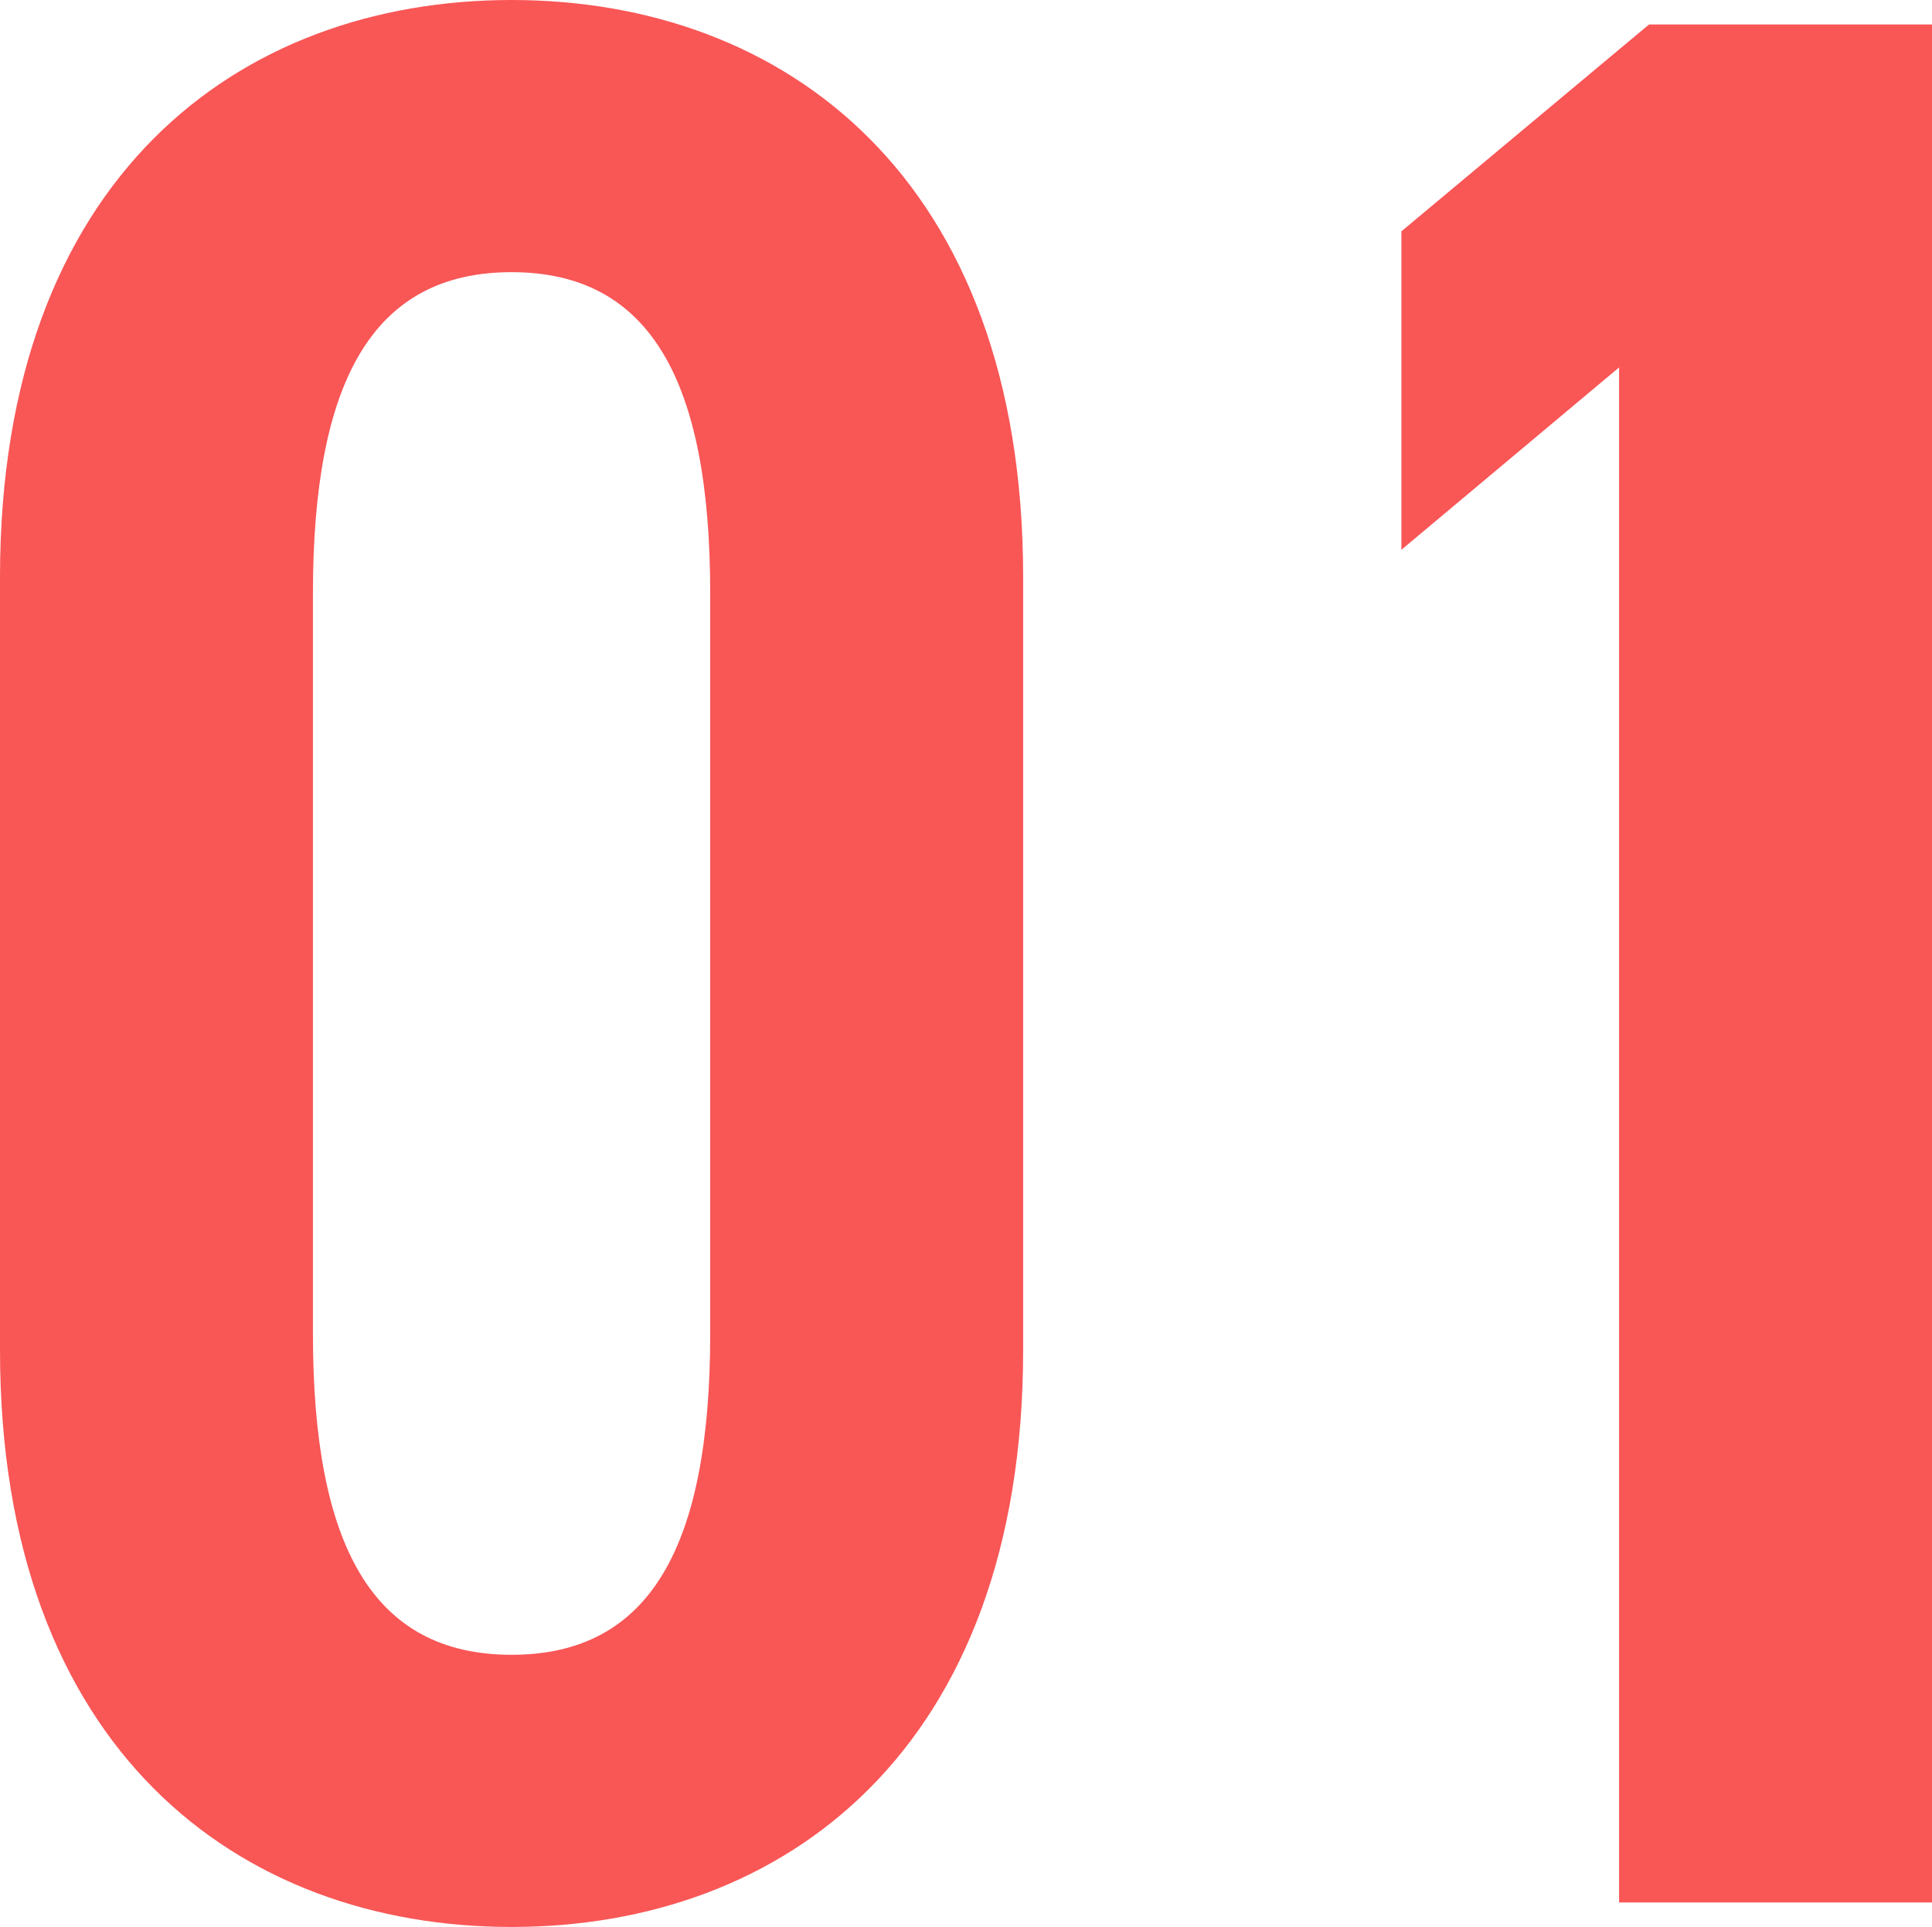 <svg xmlns="http://www.w3.org/2000/svg" width="35.5" height="35.4" viewBox="0 0 35.5 35.4"><path id="&#x30D1;&#x30B9;_179592" data-name="&#x30D1;&#x30B9; 179592" d="M20.8-10.15v-14.2c0-7.35-4.4-10.6-9.4-10.6S2-31.7,2-24.35v14.2C2-2.8,6.4.45,11.4.45S20.8-2.8,20.8-10.15ZM7.75-24.05c0-3.9,1.1-5.9,3.65-5.9s3.65,2,3.65,5.9v13.6c0,3.9-1.1,5.9-3.65,5.9s-3.65-2-3.65-5.9ZM37.5-34.5H32.3l-4.55,3.8v5.85l4-3.35V0H37.5Z" transform="translate(-2 34.95)" fill="#f95656"></path></svg>